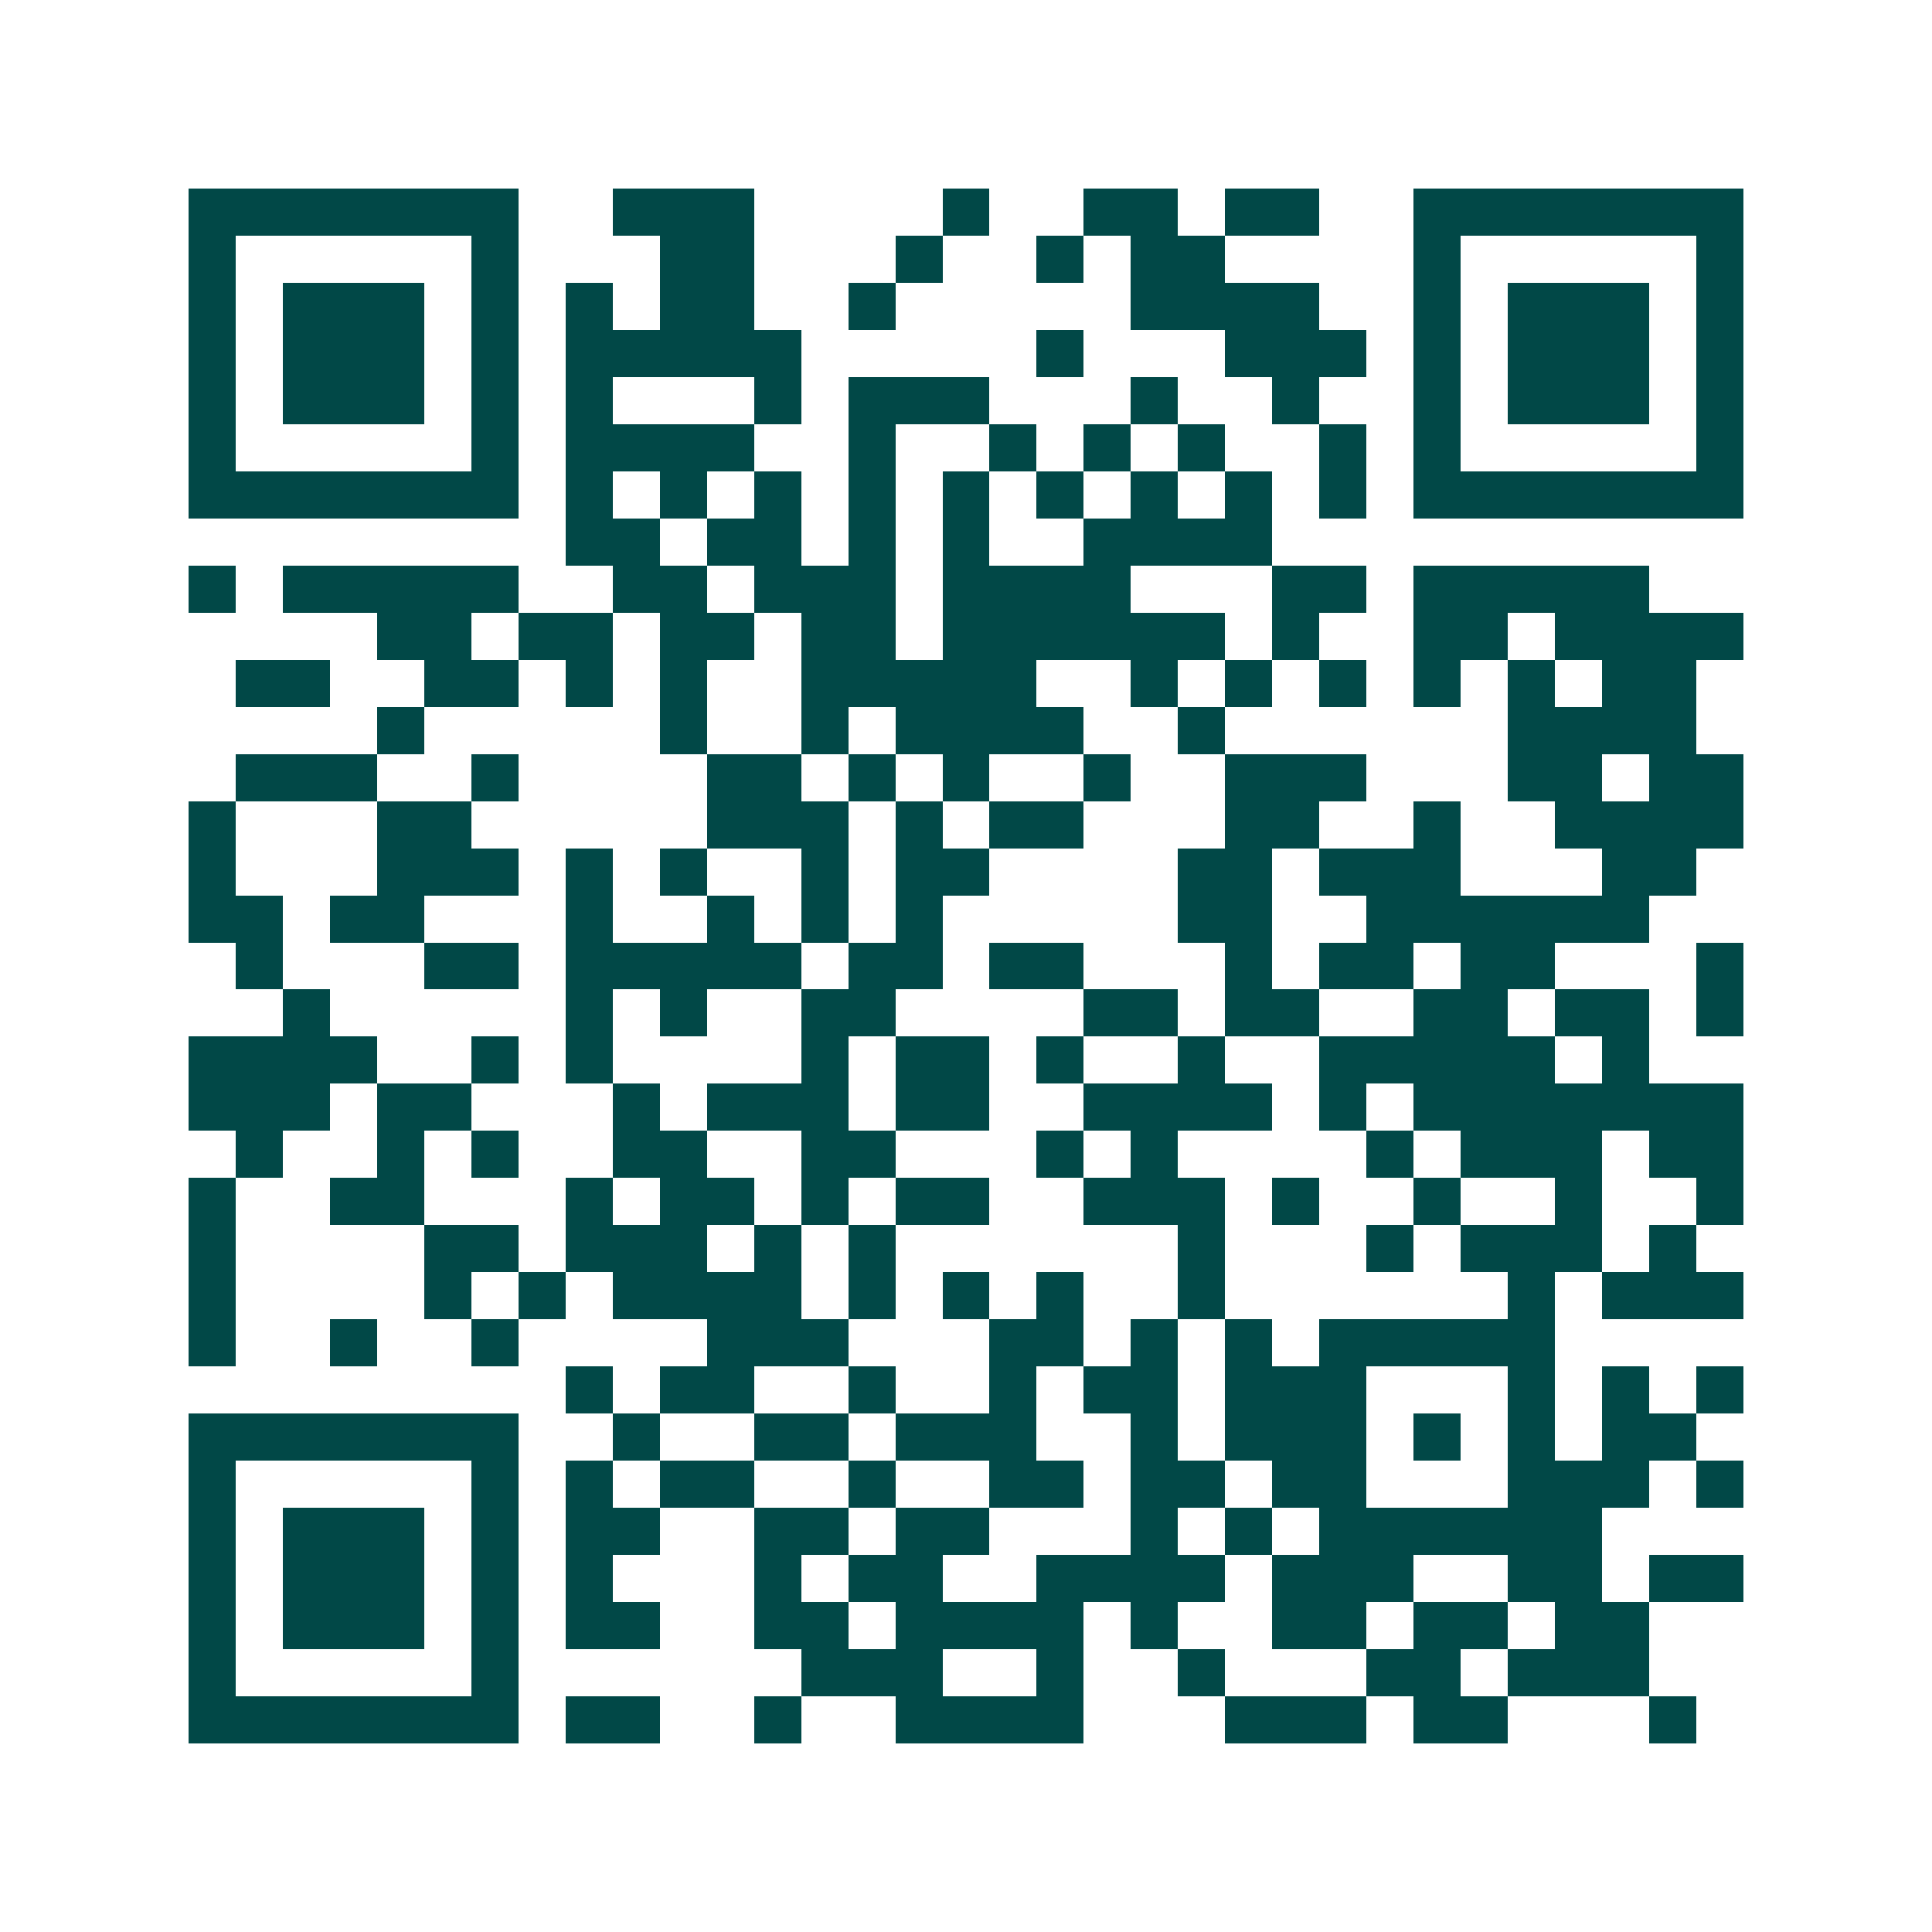 <svg xmlns="http://www.w3.org/2000/svg" width="200" height="200" viewBox="0 0 41 41" shape-rendering="crispEdges"><path fill="#ffffff" d="M0 0h41v41H0z"/><path stroke="#014847" d="M4 4.5h7m2 0h3m4 0h1m2 0h2m1 0h2m2 0h7M4 5.5h1m5 0h1m3 0h2m3 0h1m2 0h1m1 0h2m4 0h1m5 0h1M4 6.5h1m1 0h3m1 0h1m1 0h1m1 0h2m2 0h1m5 0h4m2 0h1m1 0h3m1 0h1M4 7.5h1m1 0h3m1 0h1m1 0h5m5 0h1m3 0h3m1 0h1m1 0h3m1 0h1M4 8.5h1m1 0h3m1 0h1m1 0h1m3 0h1m1 0h3m3 0h1m2 0h1m2 0h1m1 0h3m1 0h1M4 9.5h1m5 0h1m1 0h4m2 0h1m2 0h1m1 0h1m1 0h1m2 0h1m1 0h1m5 0h1M4 10.5h7m1 0h1m1 0h1m1 0h1m1 0h1m1 0h1m1 0h1m1 0h1m1 0h1m1 0h1m1 0h7M12 11.5h2m1 0h2m1 0h1m1 0h1m2 0h4M4 12.5h1m1 0h5m2 0h2m1 0h3m1 0h4m3 0h2m1 0h5M8 13.5h2m1 0h2m1 0h2m1 0h2m1 0h6m1 0h1m2 0h2m1 0h4M5 14.5h2m2 0h2m1 0h1m1 0h1m2 0h5m2 0h1m1 0h1m1 0h1m1 0h1m1 0h1m1 0h2M8 15.5h1m5 0h1m2 0h1m1 0h4m2 0h1m6 0h4M5 16.5h3m2 0h1m4 0h2m1 0h1m1 0h1m2 0h1m2 0h3m3 0h2m1 0h2M4 17.5h1m3 0h2m5 0h3m1 0h1m1 0h2m3 0h2m2 0h1m2 0h4M4 18.5h1m3 0h3m1 0h1m1 0h1m2 0h1m1 0h2m4 0h2m1 0h3m3 0h2M4 19.5h2m1 0h2m3 0h1m2 0h1m1 0h1m1 0h1m5 0h2m2 0h6M5 20.5h1m3 0h2m1 0h5m1 0h2m1 0h2m3 0h1m1 0h2m1 0h2m3 0h1M6 21.5h1m5 0h1m1 0h1m2 0h2m4 0h2m1 0h2m2 0h2m1 0h2m1 0h1M4 22.5h4m2 0h1m1 0h1m4 0h1m1 0h2m1 0h1m2 0h1m2 0h5m1 0h1M4 23.5h3m1 0h2m3 0h1m1 0h3m1 0h2m2 0h4m1 0h1m1 0h7M5 24.5h1m2 0h1m1 0h1m2 0h2m2 0h2m3 0h1m1 0h1m4 0h1m1 0h3m1 0h2M4 25.5h1m2 0h2m3 0h1m1 0h2m1 0h1m1 0h2m2 0h3m1 0h1m2 0h1m2 0h1m2 0h1M4 26.5h1m4 0h2m1 0h3m1 0h1m1 0h1m6 0h1m3 0h1m1 0h3m1 0h1M4 27.5h1m4 0h1m1 0h1m1 0h4m1 0h1m1 0h1m1 0h1m2 0h1m6 0h1m1 0h3M4 28.5h1m2 0h1m2 0h1m4 0h3m3 0h2m1 0h1m1 0h1m1 0h5M12 29.5h1m1 0h2m2 0h1m2 0h1m1 0h2m1 0h3m3 0h1m1 0h1m1 0h1M4 30.5h7m2 0h1m2 0h2m1 0h3m2 0h1m1 0h3m1 0h1m1 0h1m1 0h2M4 31.5h1m5 0h1m1 0h1m1 0h2m2 0h1m2 0h2m1 0h2m1 0h2m3 0h3m1 0h1M4 32.5h1m1 0h3m1 0h1m1 0h2m2 0h2m1 0h2m3 0h1m1 0h1m1 0h6M4 33.5h1m1 0h3m1 0h1m1 0h1m3 0h1m1 0h2m2 0h4m1 0h3m2 0h2m1 0h2M4 34.5h1m1 0h3m1 0h1m1 0h2m2 0h2m1 0h4m1 0h1m2 0h2m1 0h2m1 0h2M4 35.5h1m5 0h1m6 0h3m2 0h1m2 0h1m3 0h2m1 0h3M4 36.5h7m1 0h2m2 0h1m2 0h4m3 0h3m1 0h2m3 0h1"/></svg>
